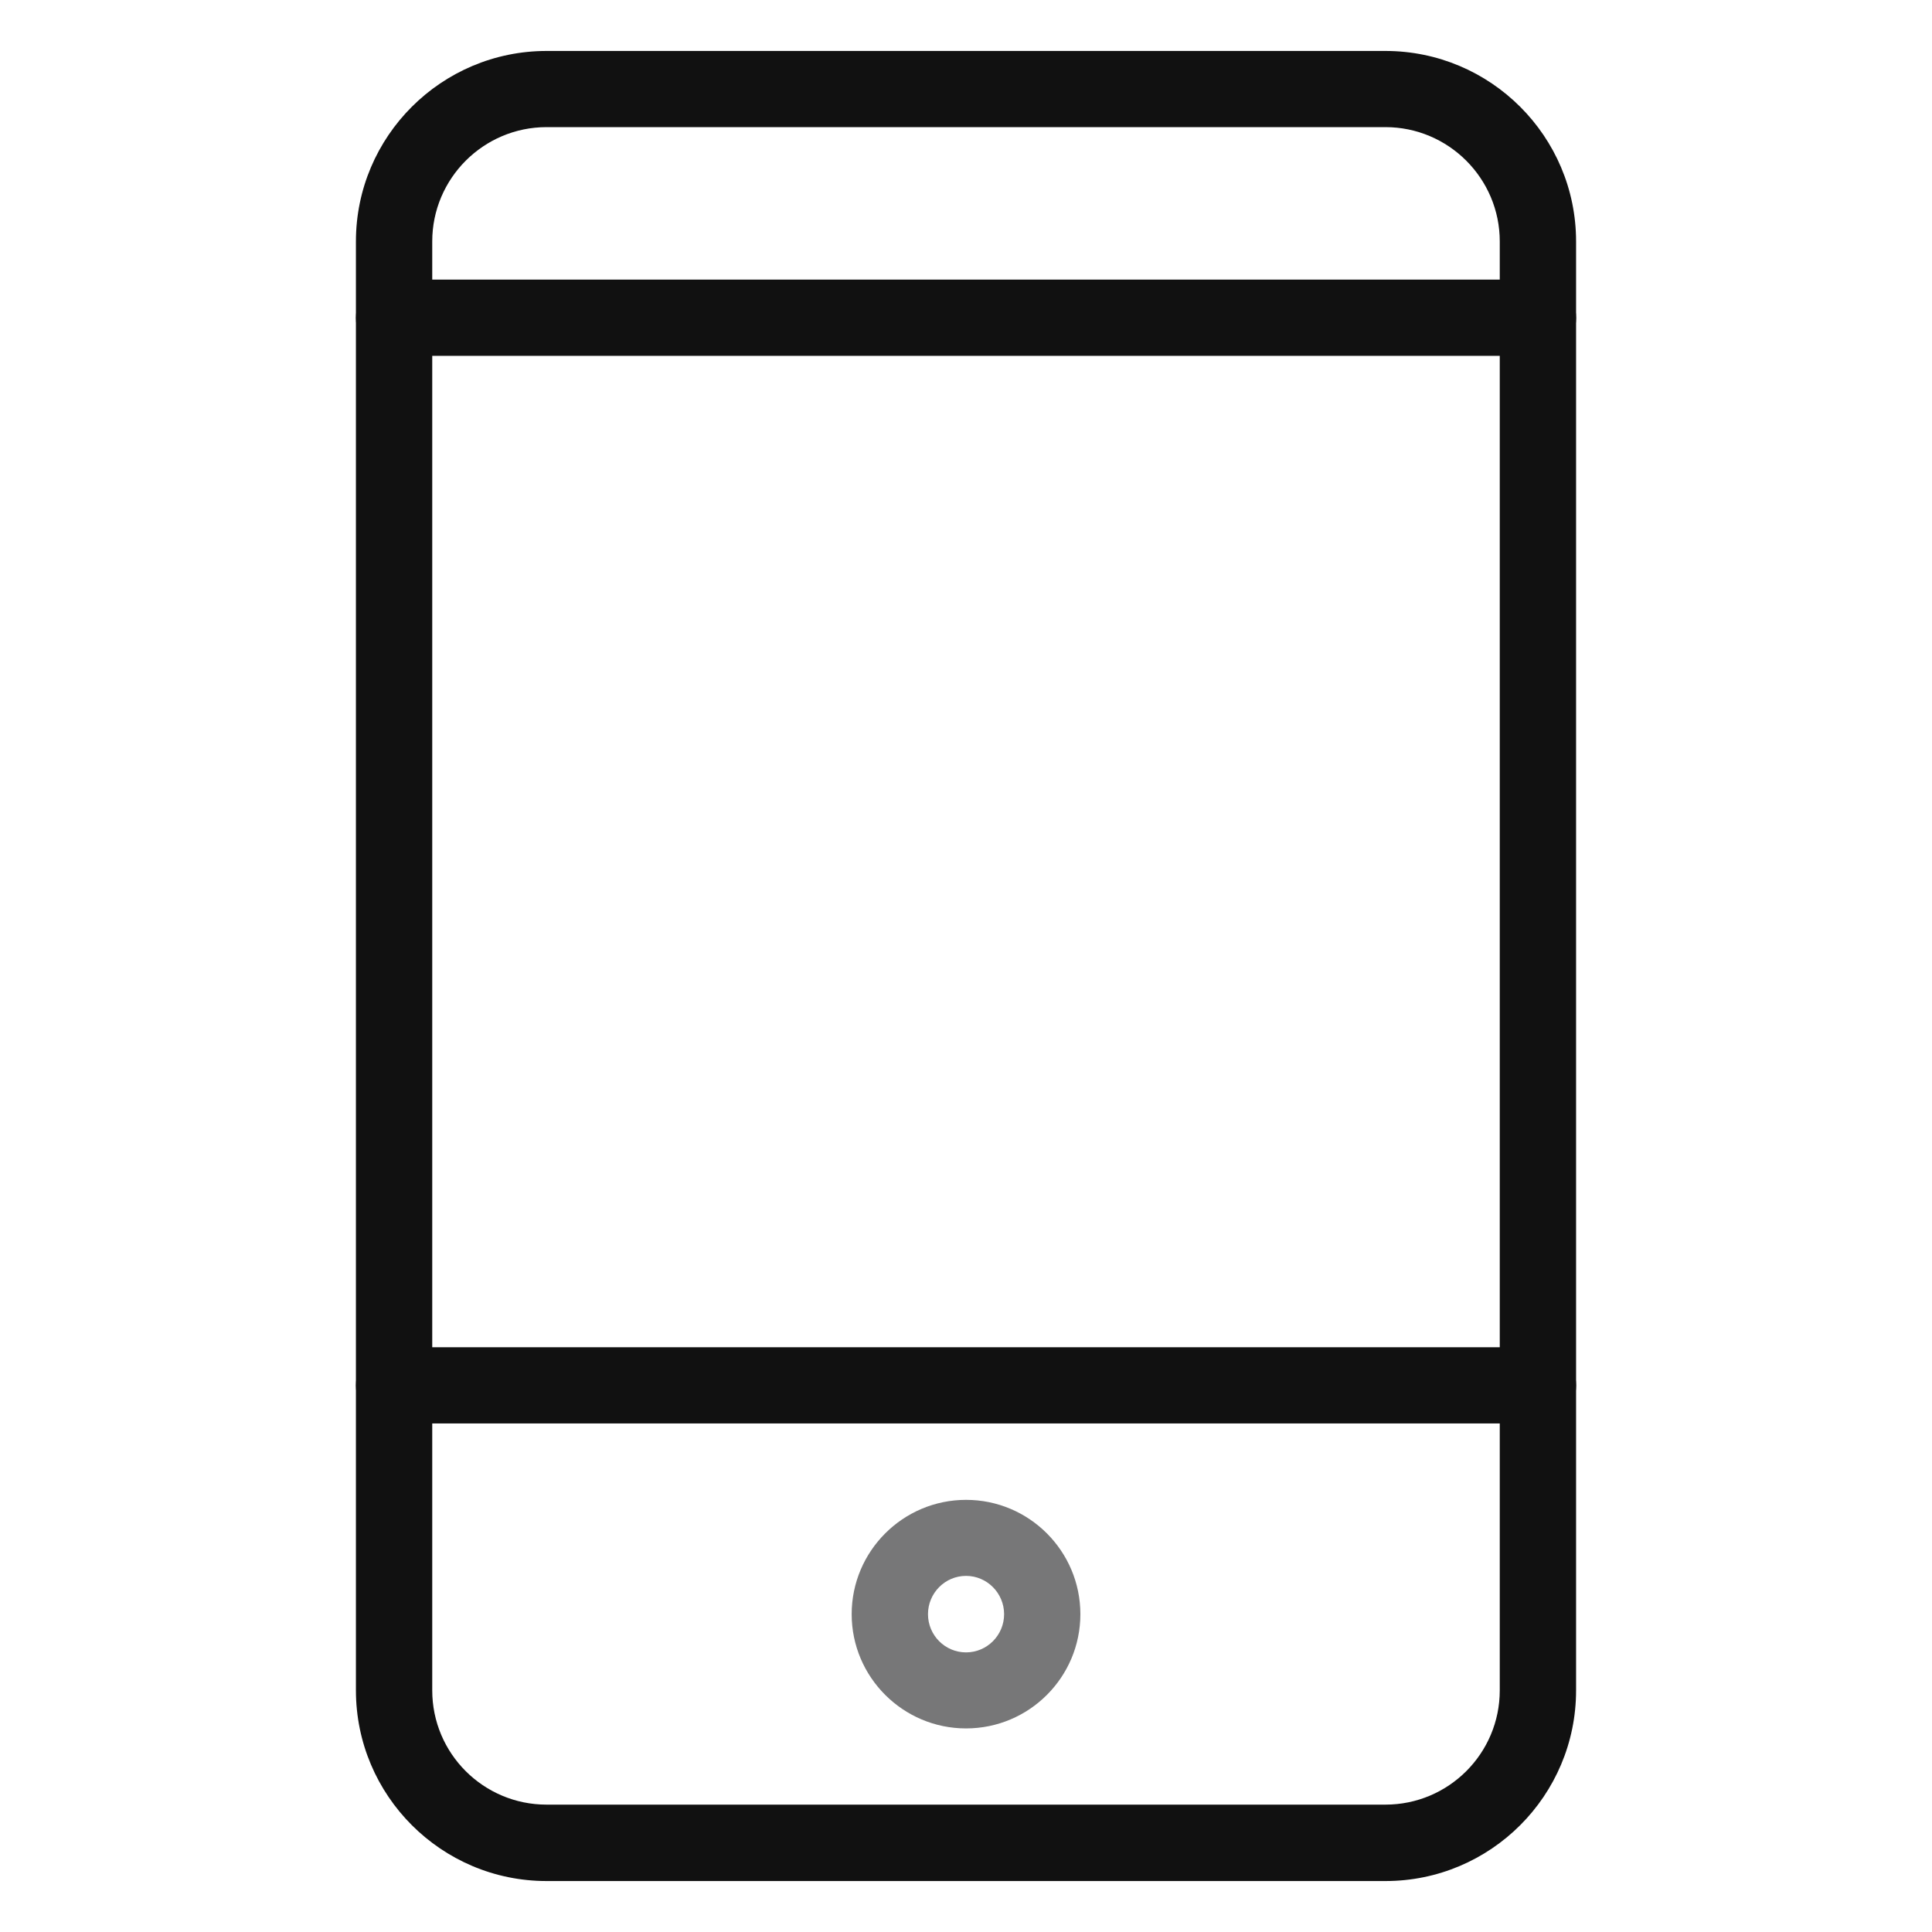 <?xml version="1.0" encoding="utf-8"?>
<!-- Generator: Adobe Illustrator 16.2.0, SVG Export Plug-In . SVG Version: 6.00 Build 0)  -->
<!DOCTYPE svg PUBLIC "-//W3C//DTD SVG 1.1//EN" "http://www.w3.org/Graphics/SVG/1.1/DTD/svg11.dtd">
<svg version="1.1" id="Ebene_1" xmlns="http://www.w3.org/2000/svg" xmlns:xlink="http://www.w3.org/1999/xlink" x="0px" y="0px"
	 width="40px" height="40px" viewBox="0 0 40 40" enable-background="new 0 0 40 40" xml:space="preserve">
<g>
	<path fill="#111111" d="M28.684,38.945H11.317c-2.178,0-3.948-1.77-3.948-3.949V4.999c0-2.177,1.771-3.944,3.948-3.944h17.366
		c2.179,0,3.948,1.768,3.948,3.944v29.997C32.632,37.176,30.862,38.945,28.684,38.945z M11.317,2.632
		c-1.306,0-2.368,1.062-2.368,2.367v29.997c0,1.311,1.063,2.367,2.368,2.367h17.366c1.306,0,2.368-1.057,2.368-2.367V4.999
		c0-1.306-1.063-2.367-2.368-2.367H11.317z"/>
	<path fill="#111111" d="M31.843,7.367H8.158c-0.437,0-0.789-0.35-0.789-0.786s0.353-0.792,0.789-0.792h23.685
		c0.436,0,0.789,0.355,0.789,0.792S32.278,7.367,31.843,7.367z"/>
	<path fill="#111111" d="M31.843,29.471H8.158c-0.437,0-0.789-0.352-0.789-0.787s0.353-0.791,0.789-0.791h23.685
		c0.436,0,0.789,0.355,0.789,0.791S32.278,29.471,31.843,29.471z"/>
	<path fill="#777778" d="M20.001,35.785c-1.307,0-2.368-1.063-2.368-2.365c0-1.305,1.062-2.367,2.368-2.367
		c1.308,0,2.367,1.063,2.367,2.367C22.368,34.723,21.309,35.785,20.001,35.785z M20.001,32.627c-0.436,0-0.788,0.357-0.788,0.793
		s0.353,0.791,0.788,0.791c0.434,0,0.788-0.355,0.788-0.791S20.435,32.627,20.001,32.627z"/>
</g>
</svg>
